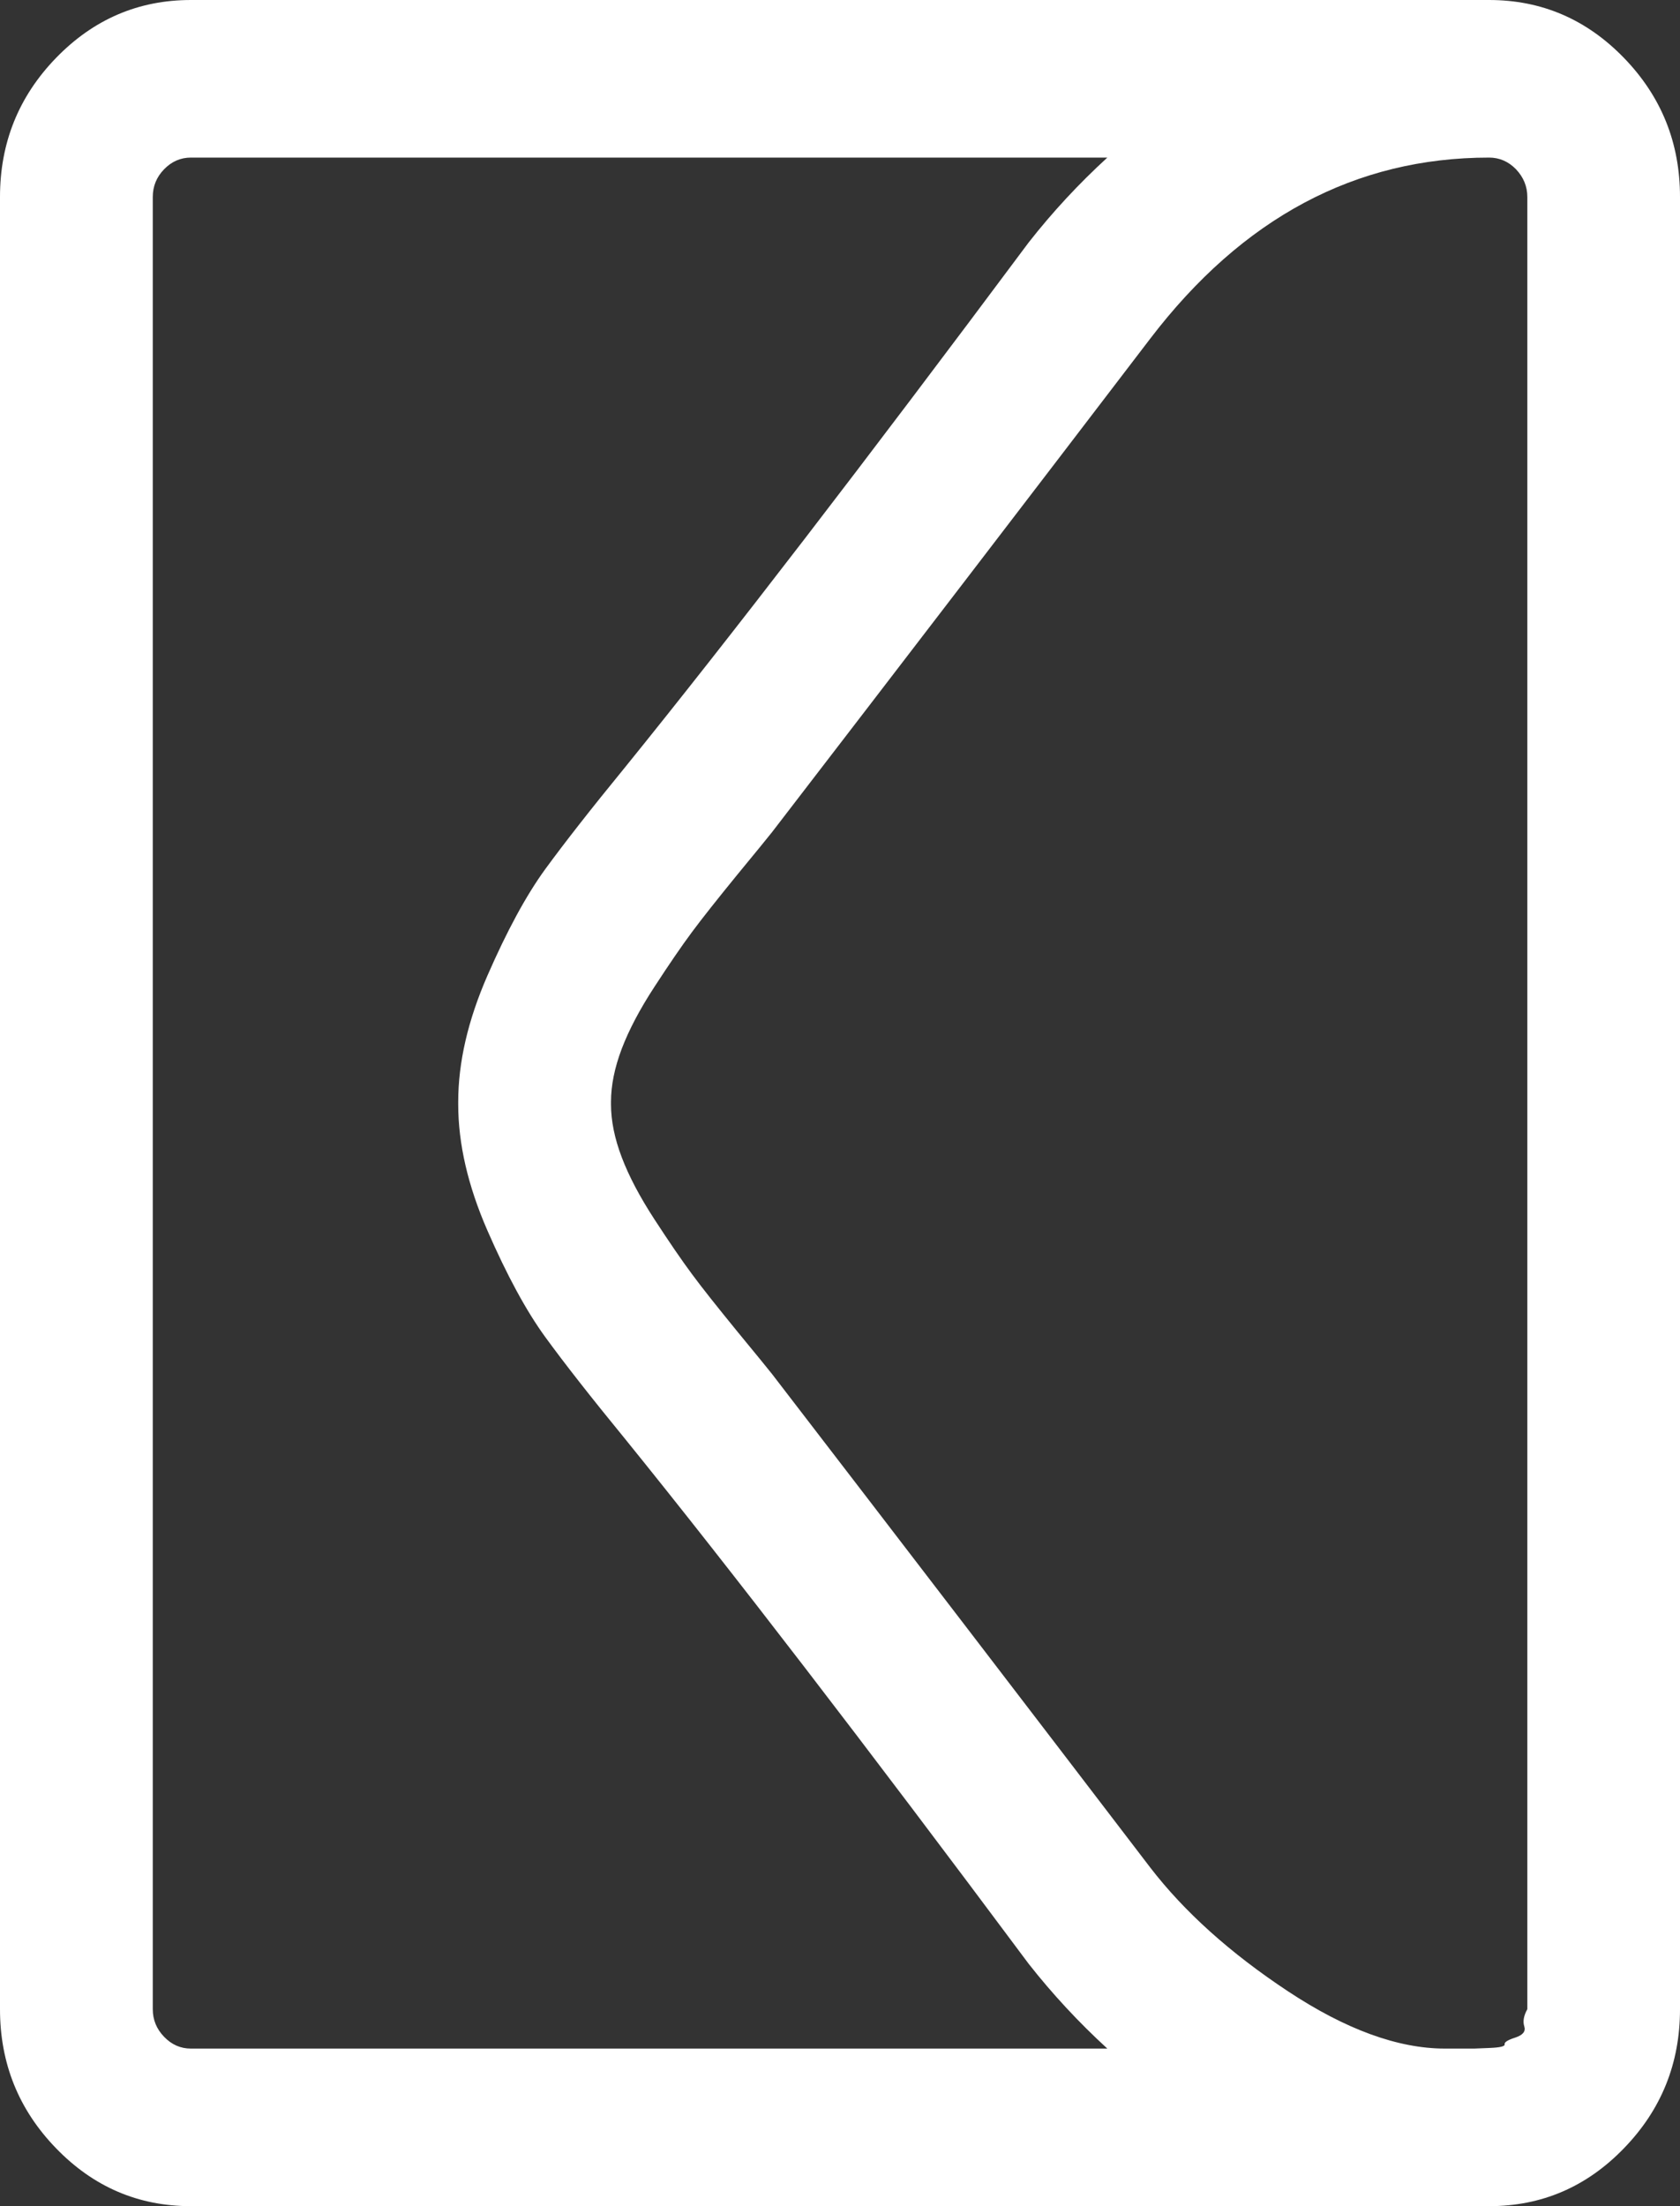<svg width="16" height="21" viewBox="0 0 16 21" fill="none" xmlns="http://www.w3.org/2000/svg">
<rect x="0" y="0" width="16" height="21" fill="#333333" stroke="none"/>
<rect width="21" height="16" fill="white" fill-opacity="0" transform="translate(16) rotate(90)"/>
<rect width="21" height="16" fill="white" fill-opacity="0" transform="translate(16) rotate(90)"/>
<path d="M15.466 20.449C15.822 20.082 16 19.641 16 19.125L16 1.875C16 1.359 15.822 0.918 15.466 0.551C15.11 0.184 14.682 0 14.182 0L1.818 0C1.318 0 0.89 0.184 0.534 0.551C0.178 0.918 -1.90735e-06 1.359 -1.90735e-06 1.875V19.125C-1.90735e-06 19.641 0.178 20.082 0.534 20.449C0.89 20.817 1.318 21 1.818 21H14.182C14.682 21 15.11 20.817 15.466 20.449ZM1.818 19.5C1.72 19.5 1.635 19.463 1.563 19.388C1.491 19.314 1.455 19.226 1.455 19.125L1.455 1.875C1.455 1.773 1.491 1.685 1.563 1.611C1.635 1.537 1.72 1.5 1.818 1.5L10.546 1.5C10.273 1.75 10.023 2.019 9.796 2.309C8.235 4.402 6.955 6.066 5.955 7.301C5.629 7.699 5.375 8.024 5.193 8.273C5.011 8.523 4.828 8.861 4.642 9.287C4.456 9.713 4.364 10.113 4.364 10.488V10.5V10.512C4.364 10.887 4.456 11.287 4.642 11.713C4.828 12.139 5.011 12.477 5.193 12.727C5.375 12.977 5.629 13.301 5.955 13.699C6.955 14.934 8.235 16.598 9.796 18.692C10.023 18.981 10.273 19.25 10.546 19.5H1.818ZM13.886 19.5H13.761C13.315 19.5 12.816 19.318 12.267 18.955C11.718 18.592 11.28 18.199 10.955 17.777C9.803 16.27 8.602 14.703 7.352 13.078C7.315 13.031 7.203 12.894 7.017 12.668C6.832 12.441 6.689 12.262 6.591 12.129C6.492 11.996 6.373 11.822 6.233 11.607C6.093 11.392 5.989 11.195 5.921 11.015C5.853 10.836 5.819 10.668 5.819 10.512V10.5V10.488C5.819 10.332 5.853 10.164 5.921 9.984C5.989 9.805 6.093 9.607 6.233 9.393C6.373 9.178 6.492 9.004 6.591 8.871C6.689 8.739 6.832 8.559 7.017 8.332C7.203 8.106 7.315 7.969 7.352 7.922C8.602 6.297 9.803 4.731 10.955 3.223C11.833 2.074 12.909 1.5 14.182 1.5C14.28 1.5 14.366 1.537 14.438 1.611C14.509 1.686 14.546 1.774 14.546 1.875L14.546 19.125C14.511 19.188 14.502 19.242 14.517 19.289C14.532 19.336 14.504 19.371 14.432 19.395C14.36 19.418 14.326 19.439 14.33 19.459C14.334 19.479 14.286 19.49 14.188 19.494C14.089 19.498 14.04 19.5 14.04 19.5H13.886V19.5Z" fill="#ffffff"/>
</svg>
